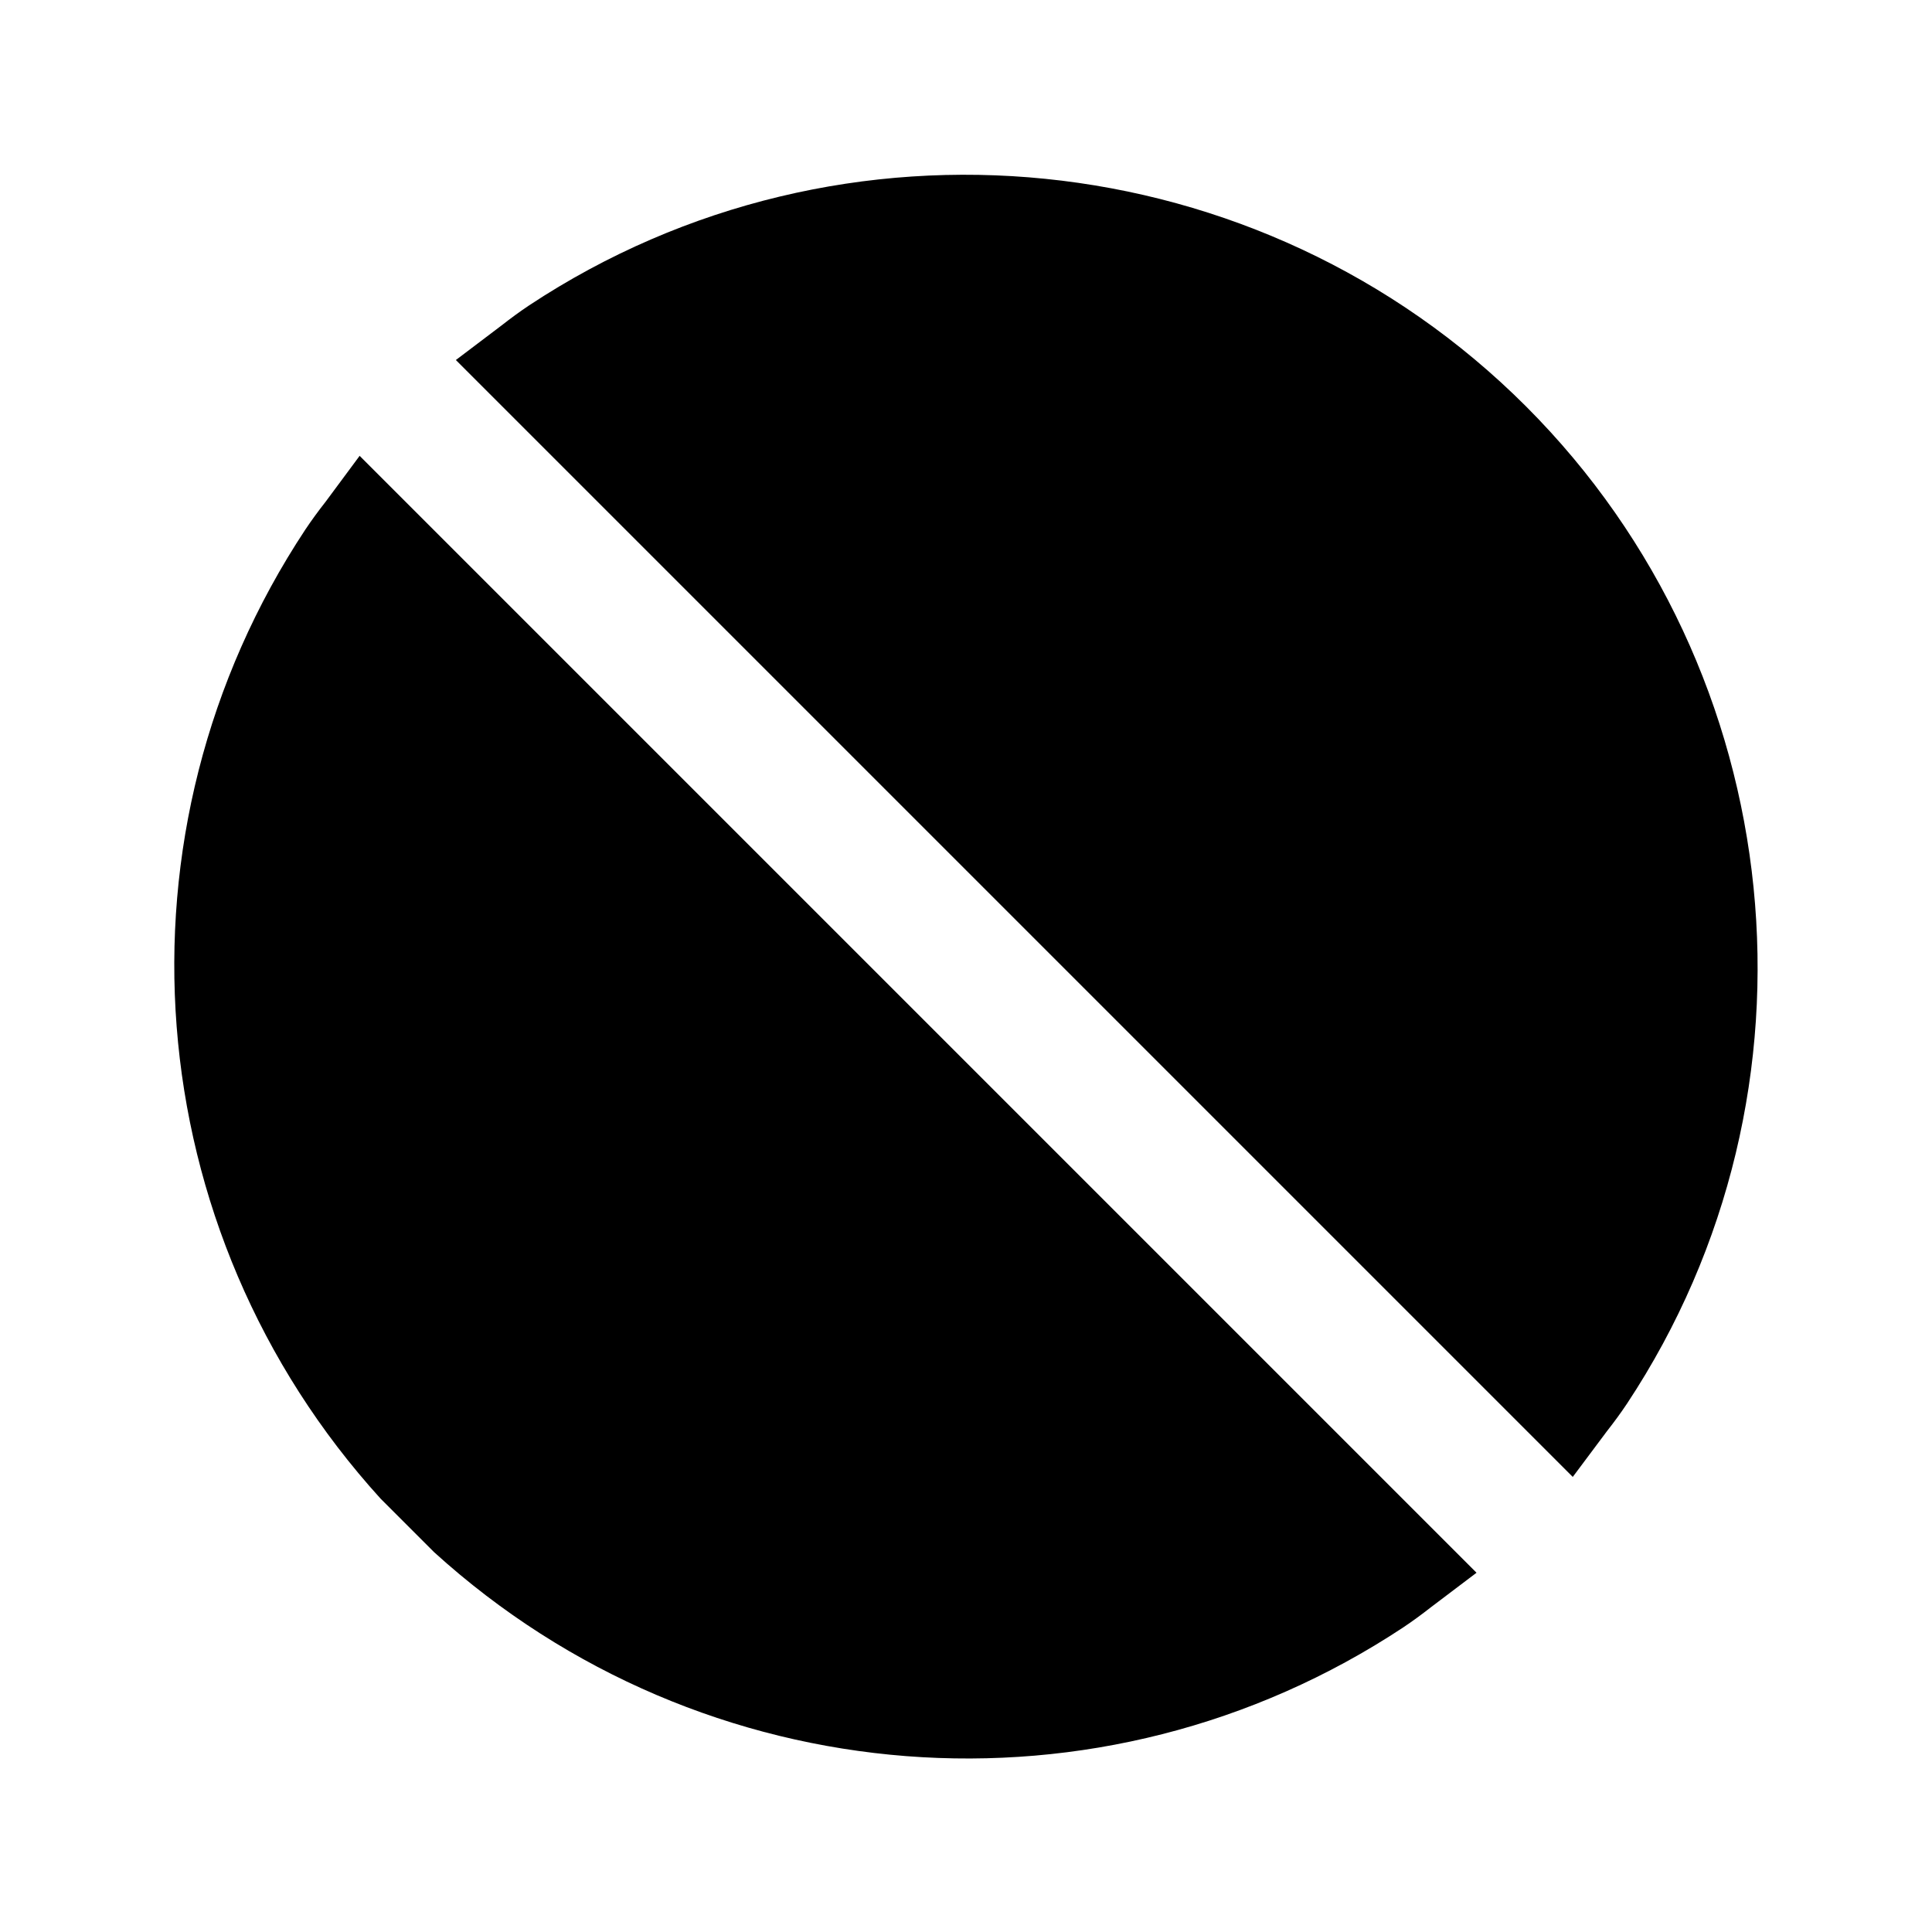 <?xml version="1.0" encoding="UTF-8"?>
<!-- Uploaded to: SVG Repo, www.svgrepo.com, Generator: SVG Repo Mixer Tools -->
<svg fill="#000000" width="800px" height="800px" version="1.1" viewBox="144 144 512 512" xmlns="http://www.w3.org/2000/svg">
 <g>
  <path d="m230.28 276.98c-1.891 2.414-3.672 4.828-5.352 7.348-52.898 79.98-44.715 185.68 19.941 256.84l14.168 14.168c71.164 64.656 176.86 72.844 256.84 19.941 2.519-1.68 4.934-3.465 7.348-5.352l12.07-9.133-295.99-295.99z"/>
  <path d="m569.82 523.33c1.891-2.414 3.672-4.828 5.352-7.348 54.789-82.812 43.559-193.96-26.766-264.29-70.32-70.324-181.27-81.555-264.18-26.766-2.519 1.68-4.934 3.465-7.348 5.352l-12.07 9.133 295.99 295.99z"/>
 </g>
</svg>